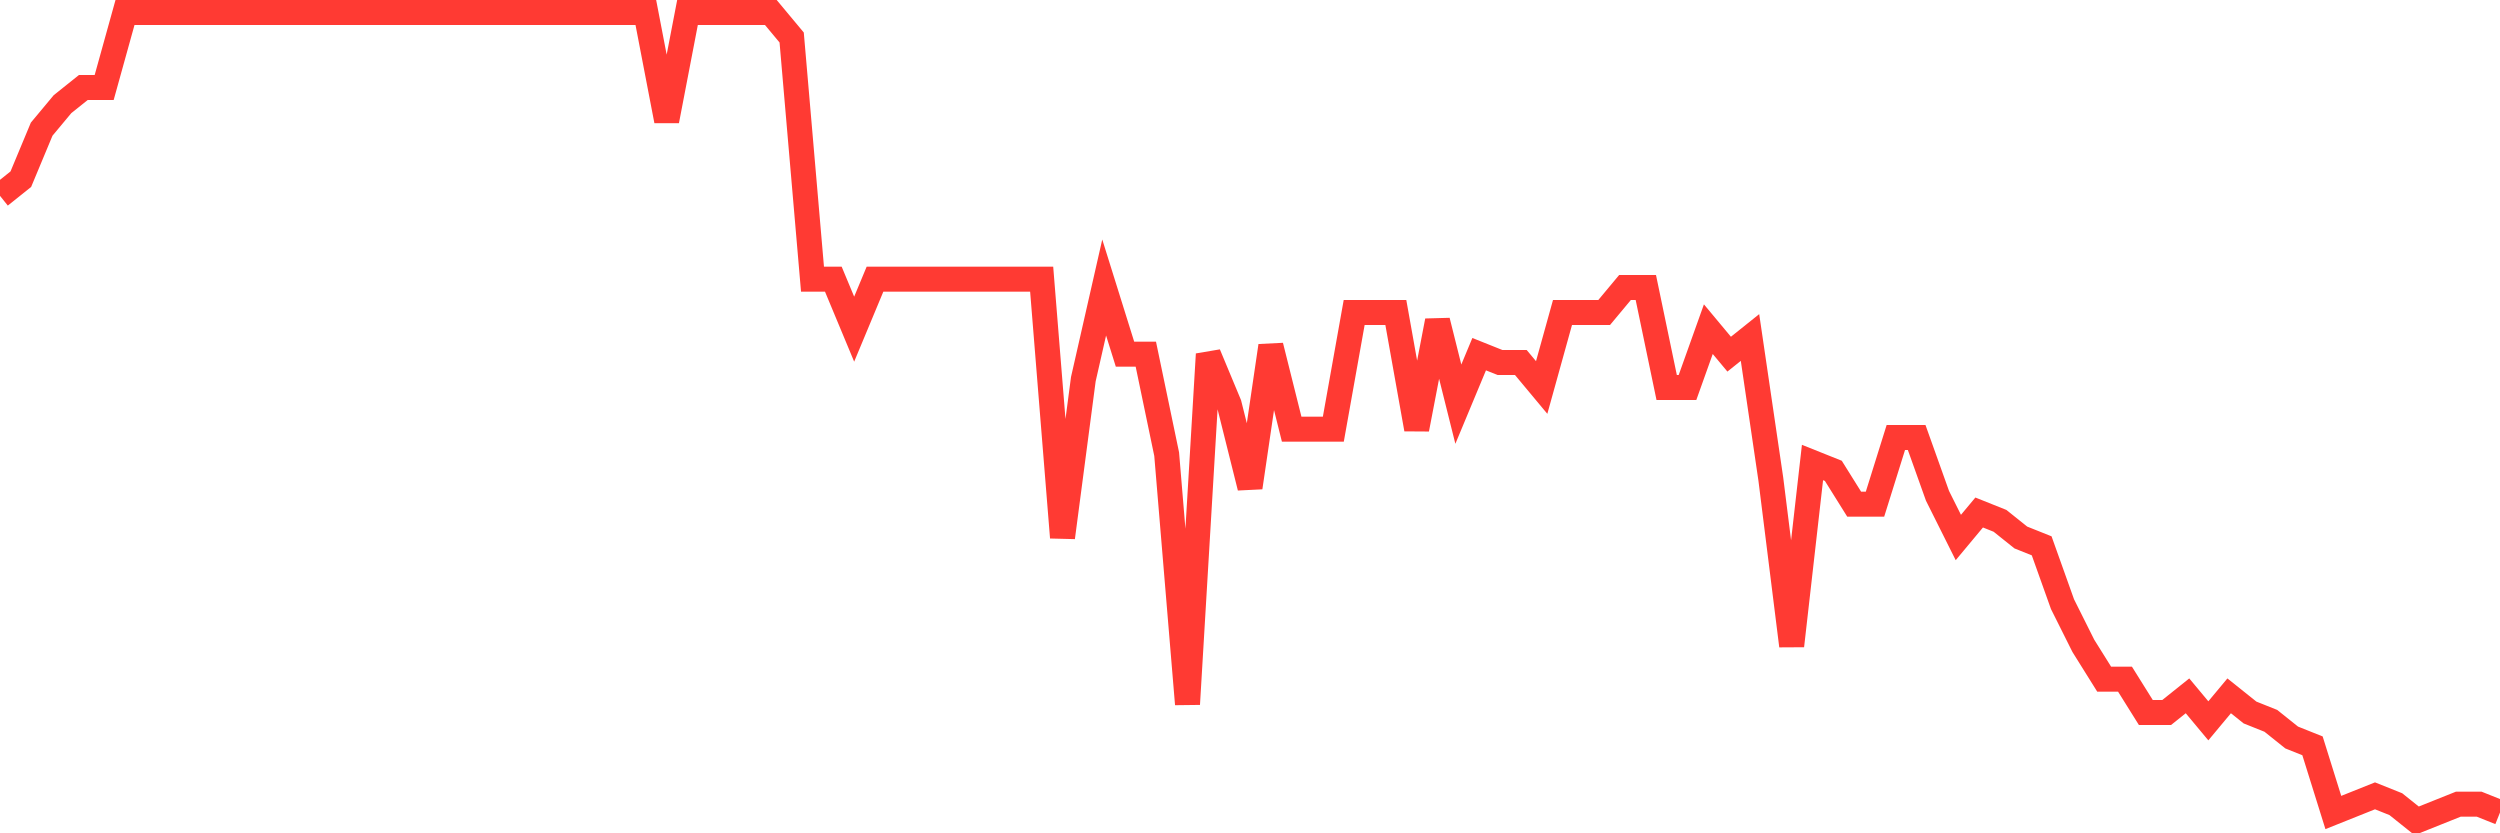 <svg
  xmlns="http://www.w3.org/2000/svg"
  xmlns:xlink="http://www.w3.org/1999/xlink"
  width="120"
  height="40"
  viewBox="0 0 120 40"
  preserveAspectRatio="none"
>
  <polyline
    points="0,9.4 1,8.6 2,6.2 3,5 4,4.2 5,4.2 6,0.6 7,0.6 8,0.6 9,0.6 10,0.6 11,0.6 12,0.6 13,0.6 14,0.6 15,0.6 16,0.6 17,0.6 18,0.6 19,0.6 20,0.6 21,0.6 22,0.6 23,0.6 24,0.6 25,0.6 26,0.6 27,0.6 28,0.6 29,0.6 30,0.6 31,0.6 32,5.8 33,0.6 34,0.6 35,0.6 36,0.6 37,0.6 38,1.8 39,13.4 40,13.4 41,15.8 42,13.4 43,13.4 44,13.4 45,13.4 46,13.4 47,13.4 48,13.4 49,13.4 50,13.4 51,25.8 52,18.2 53,13.8 54,17 55,17 56,21.8 57,33.8 58,17 59,19.4 60,23.4 61,16.6 62,20.6 63,20.6 64,20.6 65,15 66,15 67,15 68,20.6 69,15.4 70,19.4 71,17 72,17.4 73,17.4 74,18.6 75,15 76,15 77,15 78,13.8 79,13.8 80,18.6 81,18.6 82,15.8 83,17 84,16.2 85,23 86,31 87,22.2 88,22.6 89,24.2 90,24.2 91,21 92,21 93,23.8 94,25.8 95,24.6 96,25 97,25.8 98,26.2 99,29 100,31 101,32.6 102,32.6 103,34.2 104,34.2 105,33.4 106,34.6 107,33.4 108,34.2 109,34.6 110,35.4 111,35.8 112,39 113,38.6 114,38.2 115,38.6 116,39.4 117,39 118,38.6 119,38.6 120,39"
    fill="none"
    stroke="#ff3a33"
    stroke-width="1.2"
  >
  </polyline>
</svg>